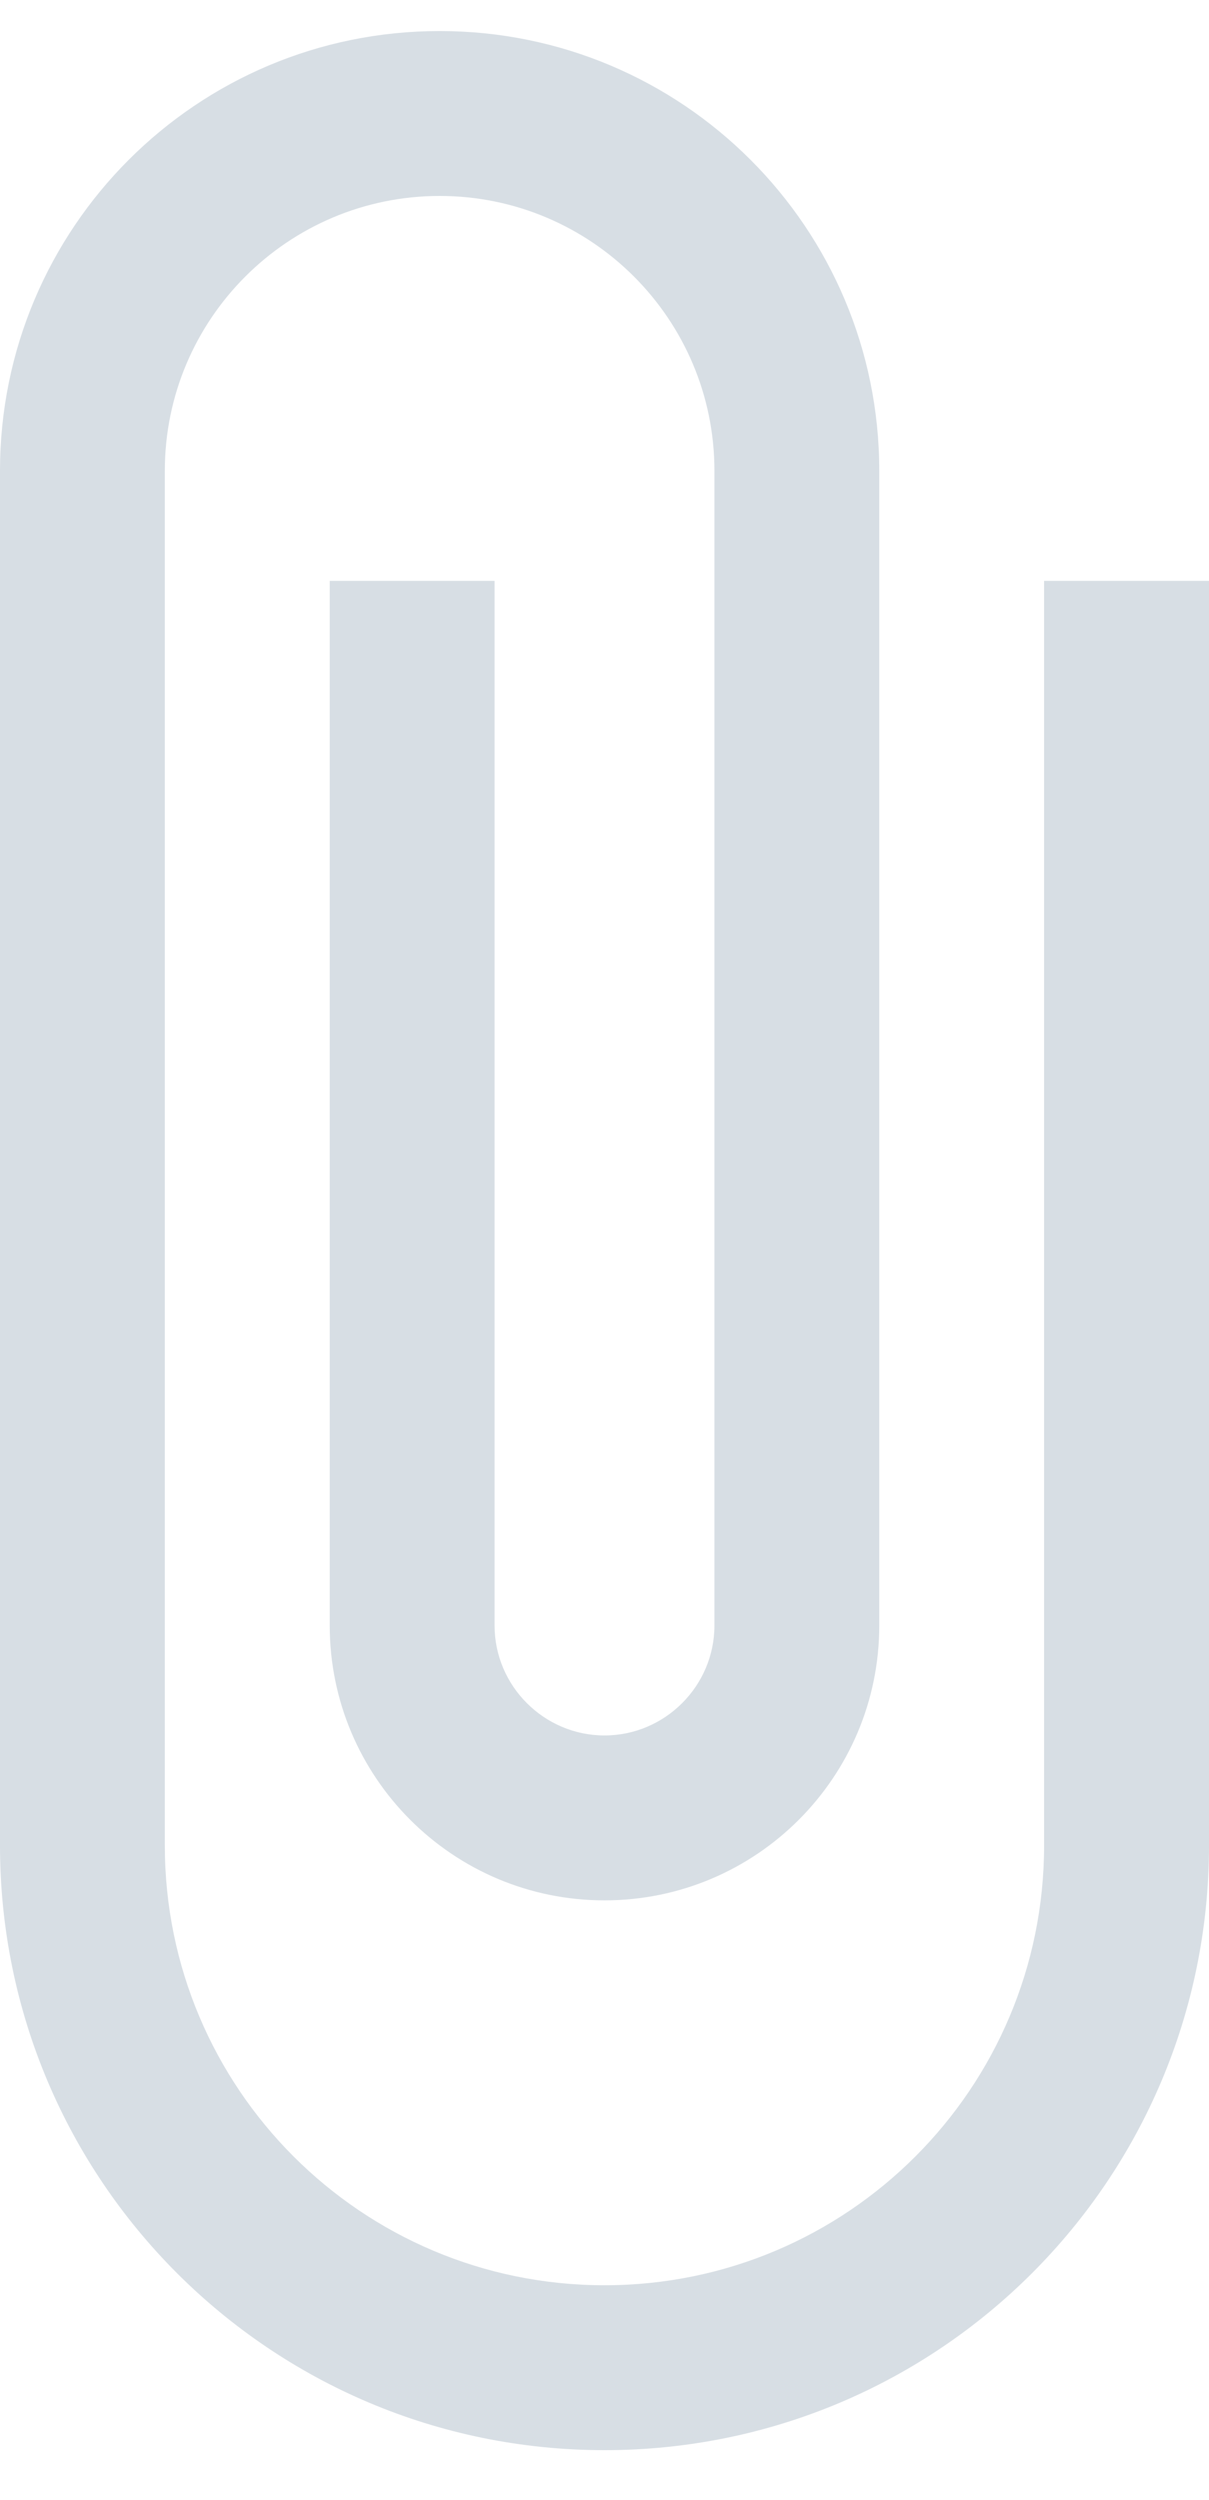 <svg width="15" height="31" viewBox="0 0 15 31" fill="none" xmlns="http://www.w3.org/2000/svg">
<path d="M12.954 7.203V22.884C12.954 25.898 10.514 28.339 7.5 28.339C4.486 28.339 2.045 25.898 2.045 22.884V5.839C2.045 3.957 3.573 2.43 5.455 2.43C7.336 2.43 8.864 3.957 8.864 5.839V20.157C8.864 20.907 8.25 21.521 7.5 21.521C6.75 21.521 6.136 20.907 6.136 20.157V7.203H4.091V20.157C4.091 22.039 5.618 23.566 7.5 23.566C9.382 23.566 10.909 22.039 10.909 20.157V5.839C10.909 2.825 8.468 0.385 5.455 0.385C2.441 0.385 0 2.825 0 5.839V22.884C0 27.03 3.355 30.384 7.5 30.384C11.646 30.384 15 27.03 15 22.884V7.203H12.954Z" fill="#D7DEE4"/>
</svg>
